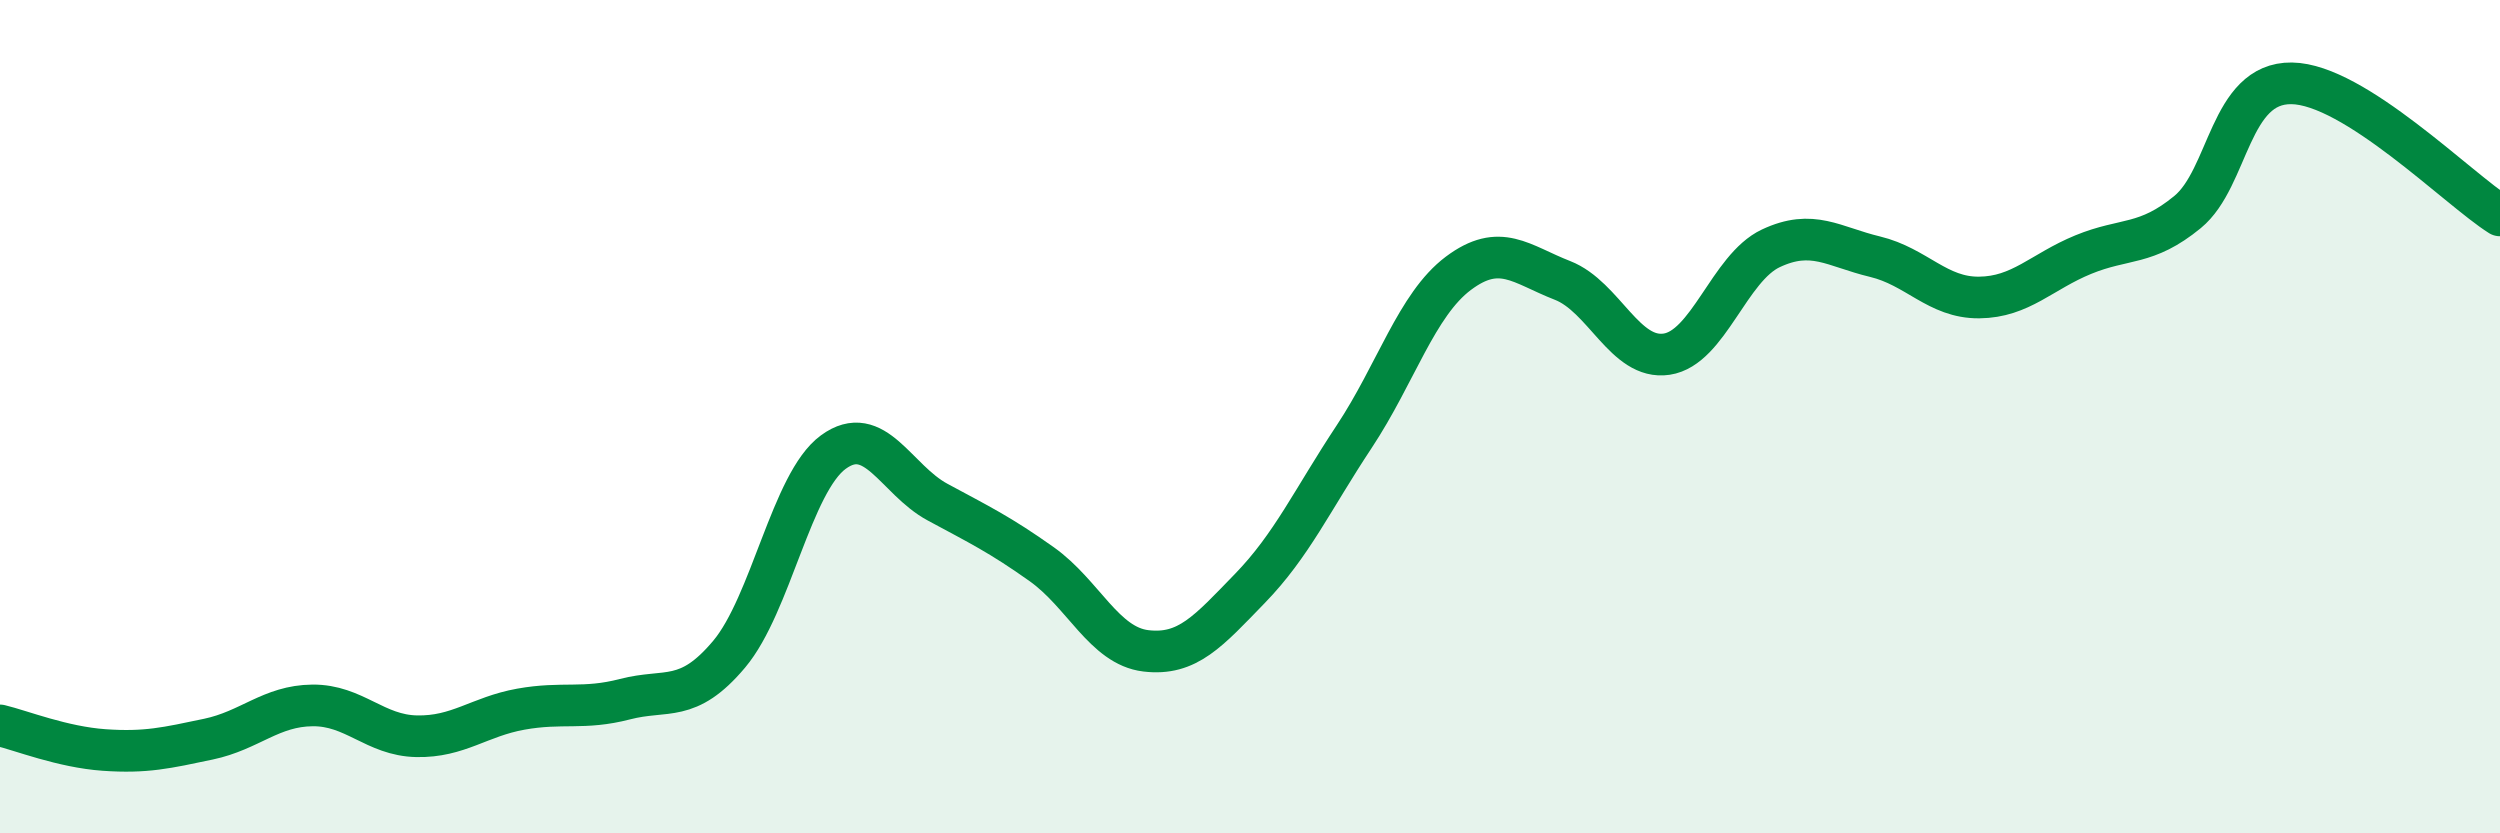 
    <svg width="60" height="20" viewBox="0 0 60 20" xmlns="http://www.w3.org/2000/svg">
      <path
        d="M 0,17.41 C 0.5,17.53 1.5,17.93 2.5,18 C 3.5,18.07 4,17.95 5,17.74 C 6,17.53 6.5,16.94 7.5,16.93 C 8.5,16.92 9,17.65 10,17.67 C 11,17.69 11.5,17.2 12.5,17.02 C 13.5,16.84 14,17.04 15,16.78 C 16,16.52 16.5,16.89 17.5,15.7 C 18.5,14.51 19,11.58 20,10.85 C 21,10.12 21.5,11.51 22.5,12.05 C 23.5,12.59 24,12.83 25,13.54 C 26,14.25 26.5,15.5 27.5,15.62 C 28.5,15.74 29,15.15 30,14.12 C 31,13.09 31.5,11.99 32.5,10.48 C 33.5,8.97 34,7.31 35,6.56 C 36,5.81 36.5,6.34 37.5,6.73 C 38.5,7.12 39,8.65 40,8.5 C 41,8.35 41.5,6.43 42.5,5.96 C 43.5,5.49 44,5.92 45,6.16 C 46,6.4 46.5,7.15 47.5,7.14 C 48.5,7.13 49,6.52 50,6.11 C 51,5.7 51.5,5.91 52.5,5.09 C 53.5,4.27 53.5,1.98 55,2 C 56.5,2.02 59,4.54 60,5.17L60 20L0 20Z"
        fill="#008740"
        opacity="0.1"
        stroke-linecap="round"
        stroke-linejoin="round"
      />
      <path
        d="M 0,17.41 C 0.5,17.53 1.5,17.93 2.5,18 C 3.5,18.07 4,17.95 5,17.74 C 6,17.53 6.5,16.94 7.5,16.93 C 8.5,16.92 9,17.65 10,17.67 C 11,17.69 11.5,17.2 12.5,17.02 C 13.5,16.84 14,17.04 15,16.78 C 16,16.52 16.5,16.89 17.5,15.7 C 18.5,14.51 19,11.58 20,10.85 C 21,10.12 21.5,11.51 22.5,12.05 C 23.5,12.59 24,12.83 25,13.54 C 26,14.25 26.5,15.5 27.5,15.62 C 28.5,15.74 29,15.15 30,14.12 C 31,13.09 31.5,11.99 32.5,10.48 C 33.5,8.97 34,7.31 35,6.56 C 36,5.81 36.5,6.34 37.5,6.73 C 38.5,7.12 39,8.65 40,8.5 C 41,8.35 41.5,6.43 42.5,5.96 C 43.5,5.49 44,5.92 45,6.16 C 46,6.4 46.5,7.15 47.5,7.14 C 48.5,7.13 49,6.52 50,6.11 C 51,5.7 51.5,5.91 52.5,5.09 C 53.5,4.27 53.5,1.98 55,2 C 56.5,2.02 59,4.54 60,5.17"
        stroke="#008740"
        stroke-width="1"
        fill="none"
        stroke-linecap="round"
        stroke-linejoin="round"
      />
    </svg>
  